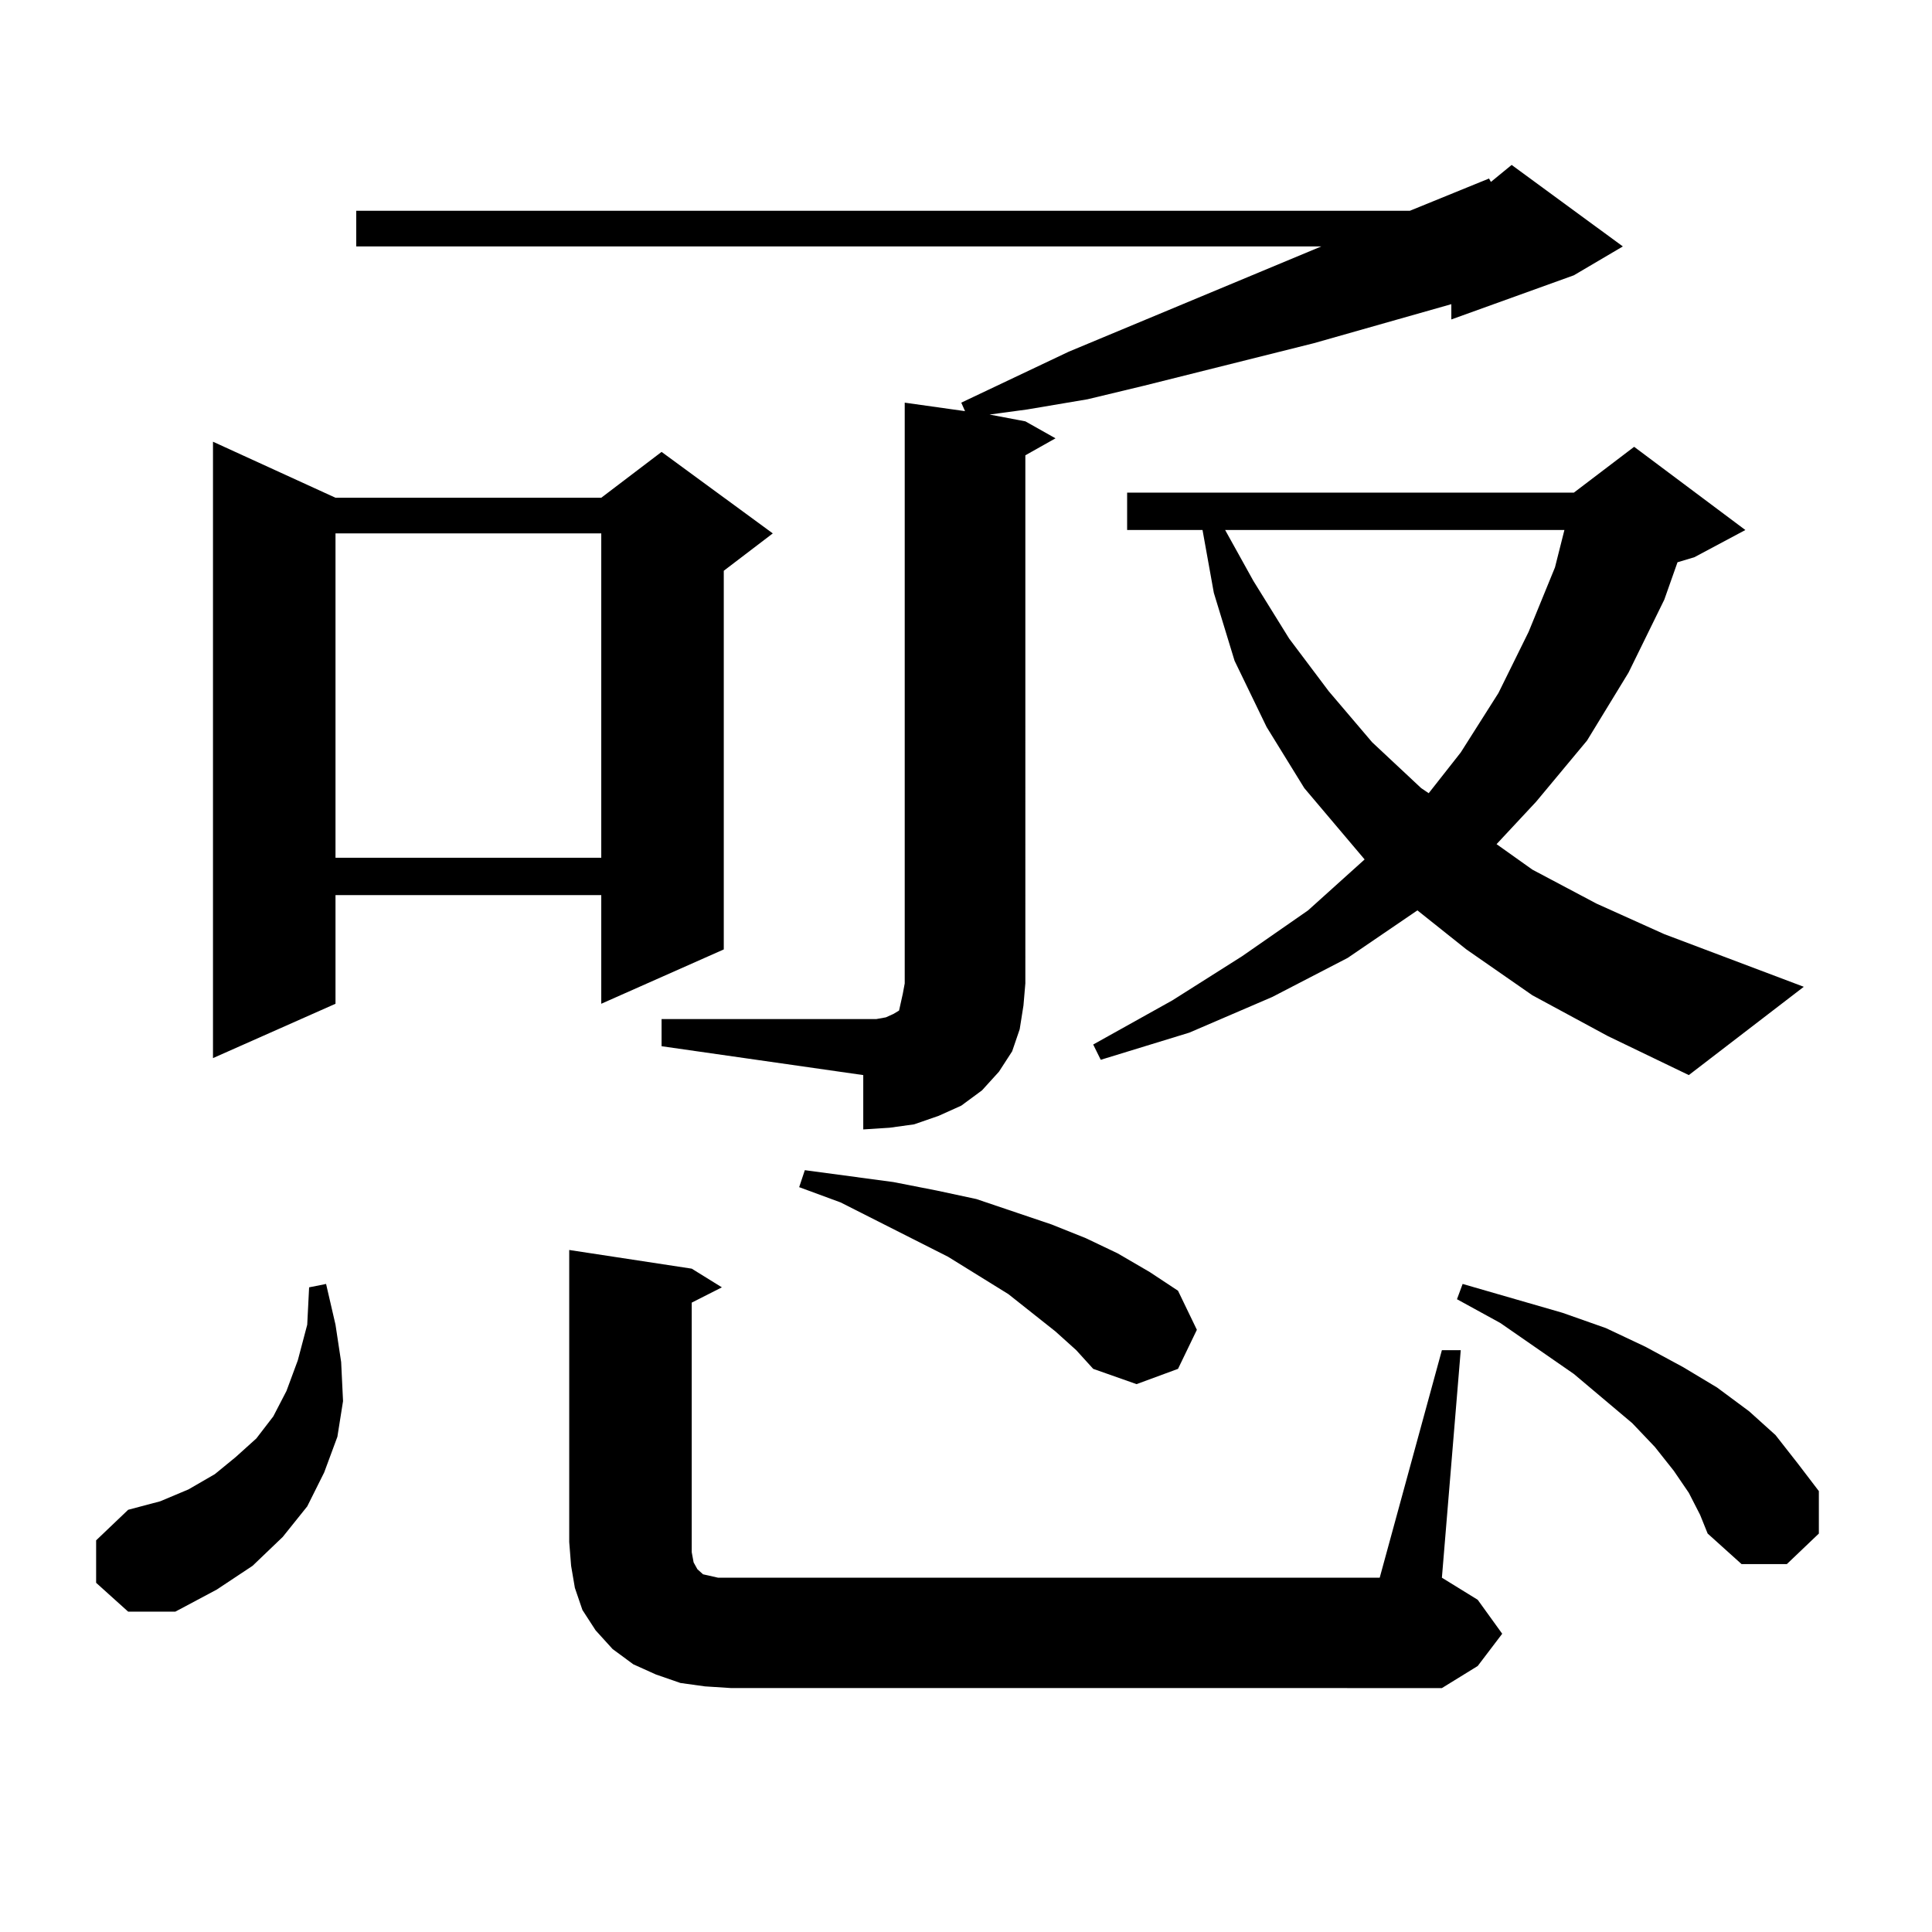 <?xml version="1.0" encoding="utf-8"?>
<!-- Generator: Adobe Illustrator 16.0.0, SVG Export Plug-In . SVG Version: 6.00 Build 0)  -->
<!DOCTYPE svg PUBLIC "-//W3C//DTD SVG 1.1//EN" "http://www.w3.org/Graphics/SVG/1.1/DTD/svg11.dtd">
<svg version="1.1" id="图层_1" xmlns="http://www.w3.org/2000/svg" xmlns:xlink="http://www.w3.org/1999/xlink" x="0px" y="0px"
	 width="1000px" height="1000px" viewBox="0 0 1000 1000" enable-background="new 0 0 1000 1000" xml:space="preserve">
<path d="M49.755,819.254v-21.973l16.585-15.82l16.585-4.395l14.634-6.152l13.658-7.91l10.731-8.789l10.731-9.668l8.78-11.426
	l6.829-13.184l5.854-15.82l4.878-18.457l0.976-19.336l8.78-1.758l4.878,21.094l2.927,19.336l0.976,20.215l-2.927,18.457
	l-6.829,18.457l-8.78,17.578l-12.683,15.82l-15.609,14.941l-18.536,12.305L90.73,834.195H66.34L49.755,819.254z M173.655,257.633
	h137.558l31.219-23.73l57.56,42.188l-25.365,19.336v195.996l-63.413,28.125v-56.25H173.655v56.25l-63.413,28.125V228.629
	L173.655,257.633z M173.655,276.09v167.871h137.558V276.09H173.655z M342.431,527.457h104.388h6.829l4.878-0.879l3.902-1.758
	l2.927-1.758l0.976-4.395l0.976-4.395l0.976-5.273V208.414l31.219,4.395l-1.951-4.395l55.608-26.367l130.729-54.492h-499.5v-18.457
	h545.353l40.975-16.699l0.976,1.758l10.731-8.789l57.56,42.188l-25.365,14.941l-63.413,22.852v-7.91l-71.218,20.215l-87.803,21.973
	l-29.268,7.031l-31.219,5.273l-19.512,2.637l18.536,3.516l15.609,8.789l-15.609,8.789V509l-0.976,11.426l-1.951,12.305
	l-3.902,11.426l-6.829,10.547l-8.78,9.668l-10.731,7.91l-11.707,5.273l-12.683,4.395l-12.683,1.758l-13.658,0.879v-28.125
	L342.431,541.52V527.457z M746.324,698.844h9.756l-9.756,117.773l18.536,11.426l12.683,17.578L764.86,862.32l-18.536,11.426H378.528
	l-13.658-0.879l-12.683-1.758l-12.683-4.395l-11.707-5.273l-10.731-7.91l-8.78-9.668l-6.829-10.547l-3.902-11.426l-1.951-11.426
	l-0.976-12.305V646.988l63.413,9.668l15.609,9.668l-15.609,7.91v129.199l0.976,5.273l0.976,1.758l0.976,1.758l0.976,0.879
	l0.976,0.879l0.976,0.879l3.902,0.879l3.902,0.879h6.829h335.602L746.324,698.844z M546.329,689.176l-24.39-19.336l-31.219-19.336
	l-55.608-28.125l-21.463-7.91l2.927-8.789l45.853,6.152l22.438,4.395l20.487,4.395l39.023,13.184l17.561,7.031l16.585,7.91
	l16.585,9.668l14.634,9.668l9.756,20.215l-9.756,20.215l-21.463,7.91l-22.438-7.91l-8.78-9.668L546.329,689.176z M793.152,515.152
	l-34.146-23.73l-25.365-20.215l-36.097,24.609l-39.023,20.215l-42.926,18.457l-45.853,14.063l-3.902-7.91l40.975-22.852
	l36.097-22.852l34.146-23.73l29.268-26.367l-31.219-36.914l-19.512-31.641l-16.585-34.277l-10.731-35.156l-5.854-32.52h-39.023
	v-19.336h231.214l31.219-23.73l57.56,43.066l-26.341,14.063l-8.78,2.637l-6.829,19.336l-18.536,37.793l-21.463,35.156
	l-26.341,31.641l-20.487,21.973l18.536,13.184l33.17,17.578l35.121,15.82l72.193,27.246l-59.511,45.703l-41.95-20.215
	L793.152,515.152z M634.131,274.332l14.634,26.367l18.536,29.883l20.487,27.246l22.438,26.367l25.365,23.73l3.902,2.637
	l16.585-21.094l19.512-30.762l15.609-31.641l13.658-33.398l4.878-19.336H634.131z M874.125,772.672l-7.805-11.426l-9.756-12.305
	l-11.707-12.305l-30.243-25.488l-38.048-26.367l-22.438-12.305l2.927-7.91l51.706,14.941l22.438,7.91l20.487,9.668l19.512,10.547
	l17.561,10.547l16.585,12.305l13.658,12.305l11.707,14.941l10.731,14.063v21.973l-16.585,15.82h-23.414l-17.561-15.82l-3.902-9.668
	L874.125,772.672z"/>
</svg>
